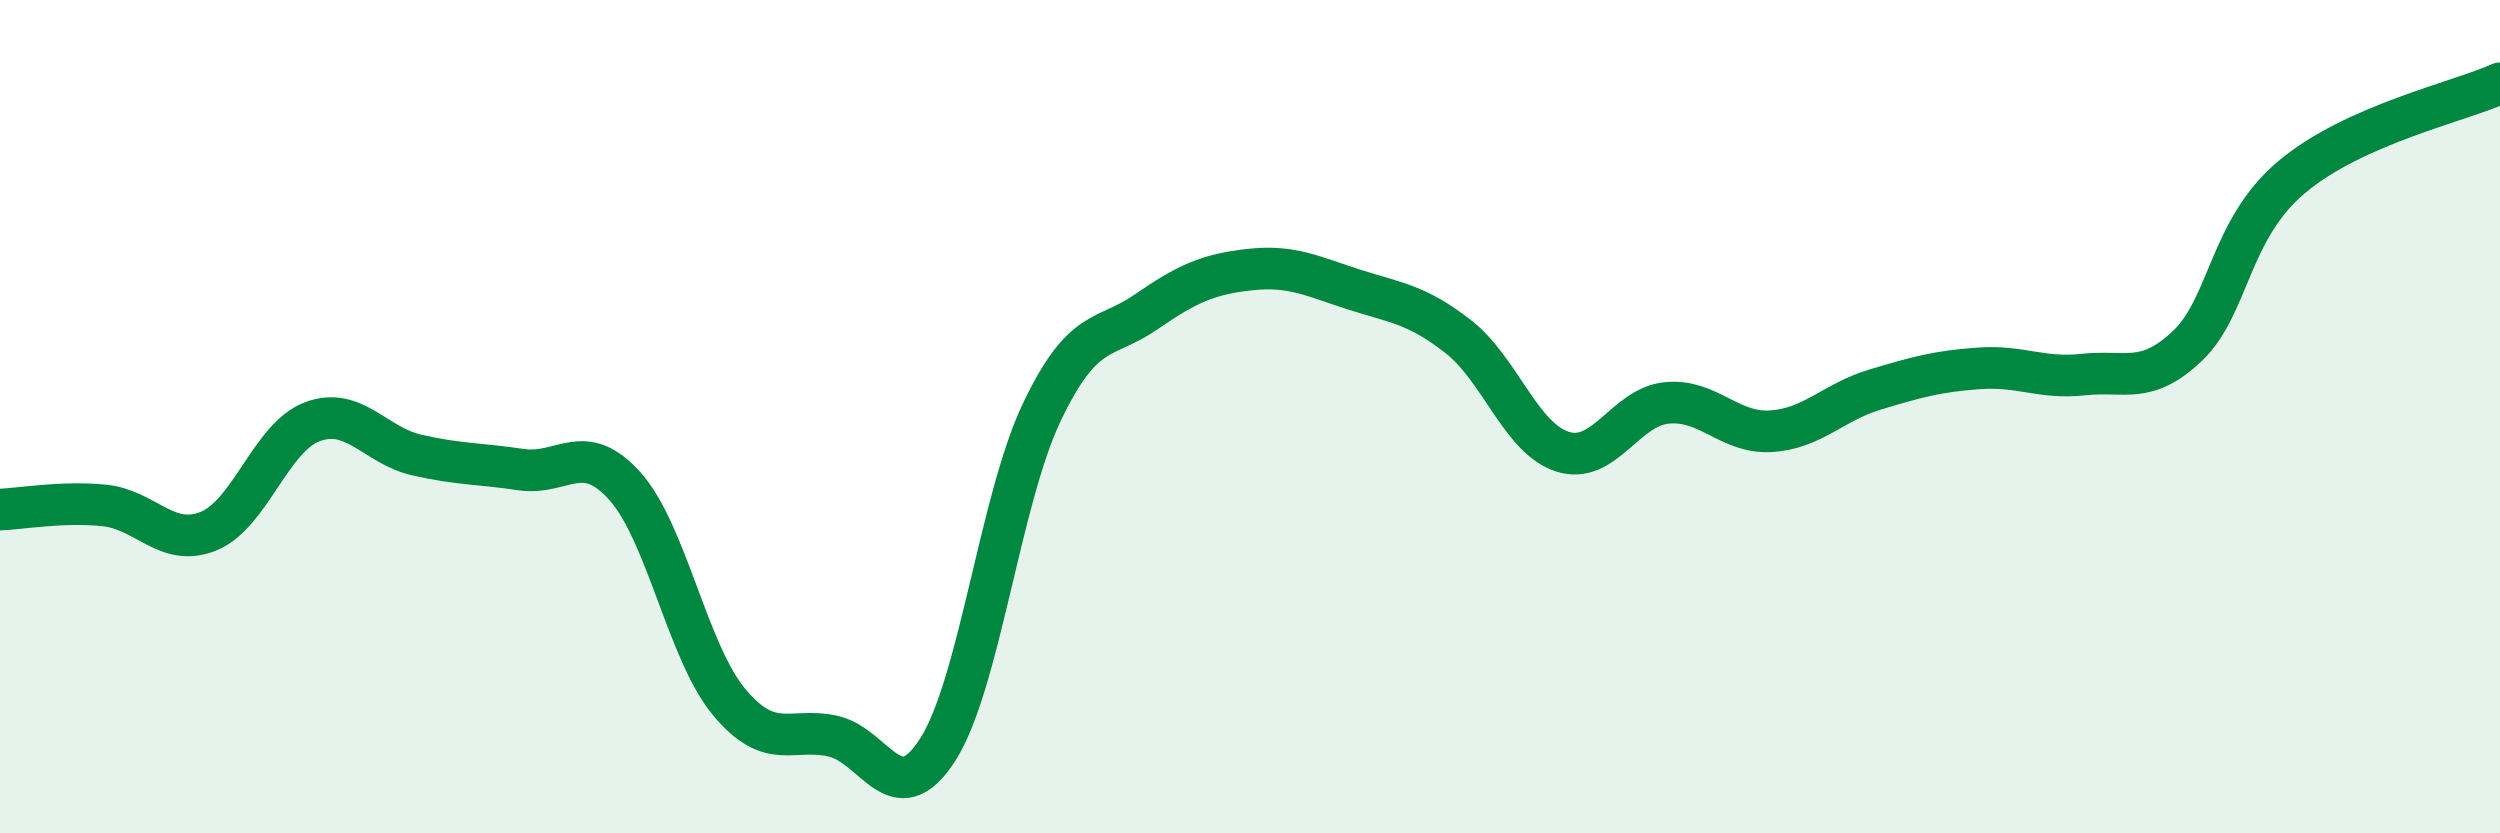 
    <svg width="60" height="20" viewBox="0 0 60 20" xmlns="http://www.w3.org/2000/svg">
      <path
        d="M 0,12.23 C 0.5,12.21 1.5,12.03 2.5,12.13 C 3.5,12.23 4,13.15 5,12.75 C 6,12.35 6.5,10.49 7.5,10.12 C 8.5,9.75 9,10.69 10,10.92 C 11,11.15 11.5,11.12 12.5,11.27 C 13.5,11.42 14,10.55 15,11.67 C 16,12.79 16.5,15.65 17.5,16.85 C 18.5,18.05 19,17.44 20,17.67 C 21,17.9 21.5,19.55 22.5,18 C 23.5,16.45 24,12 25,9.9 C 26,7.8 26.5,8.18 27.5,7.49 C 28.5,6.8 29,6.58 30,6.47 C 31,6.36 31.5,6.63 32.5,6.95 C 33.5,7.27 34,7.3 35,8.08 C 36,8.86 36.5,10.52 37.5,10.84 C 38.5,11.16 39,9.77 40,9.67 C 41,9.57 41.5,10.41 42.5,10.35 C 43.5,10.29 44,9.65 45,9.35 C 46,9.05 46.5,8.91 47.5,8.84 C 48.5,8.77 49,9.1 50,8.99 C 51,8.88 51.5,9.25 52.5,8.3 C 53.5,7.35 53.5,5.51 55,4.25 C 56.5,2.99 59,2.45 60,2L60 20L0 20Z"
        fill="#008740"
        opacity="0.1"
        stroke-linecap="round"
        stroke-linejoin="round"
      />
      <path
        d="M 0,12.23 C 0.5,12.21 1.5,12.03 2.5,12.13 C 3.5,12.23 4,13.15 5,12.75 C 6,12.35 6.5,10.49 7.5,10.12 C 8.5,9.75 9,10.69 10,10.92 C 11,11.15 11.5,11.12 12.5,11.27 C 13.5,11.42 14,10.55 15,11.67 C 16,12.79 16.5,15.65 17.5,16.85 C 18.5,18.05 19,17.44 20,17.67 C 21,17.9 21.5,19.55 22.5,18 C 23.5,16.45 24,12 25,9.9 C 26,7.8 26.5,8.18 27.5,7.49 C 28.5,6.8 29,6.58 30,6.47 C 31,6.36 31.5,6.63 32.5,6.95 C 33.5,7.27 34,7.3 35,8.08 C 36,8.86 36.5,10.52 37.5,10.84 C 38.5,11.16 39,9.77 40,9.67 C 41,9.57 41.5,10.41 42.5,10.35 C 43.5,10.29 44,9.65 45,9.35 C 46,9.05 46.5,8.91 47.5,8.84 C 48.5,8.77 49,9.1 50,8.99 C 51,8.88 51.5,9.25 52.5,8.3 C 53.5,7.35 53.5,5.51 55,4.25 C 56.5,2.99 59,2.45 60,2"
        stroke="#008740"
        stroke-width="1"
        fill="none"
        stroke-linecap="round"
        stroke-linejoin="round"
      />
    </svg>
  